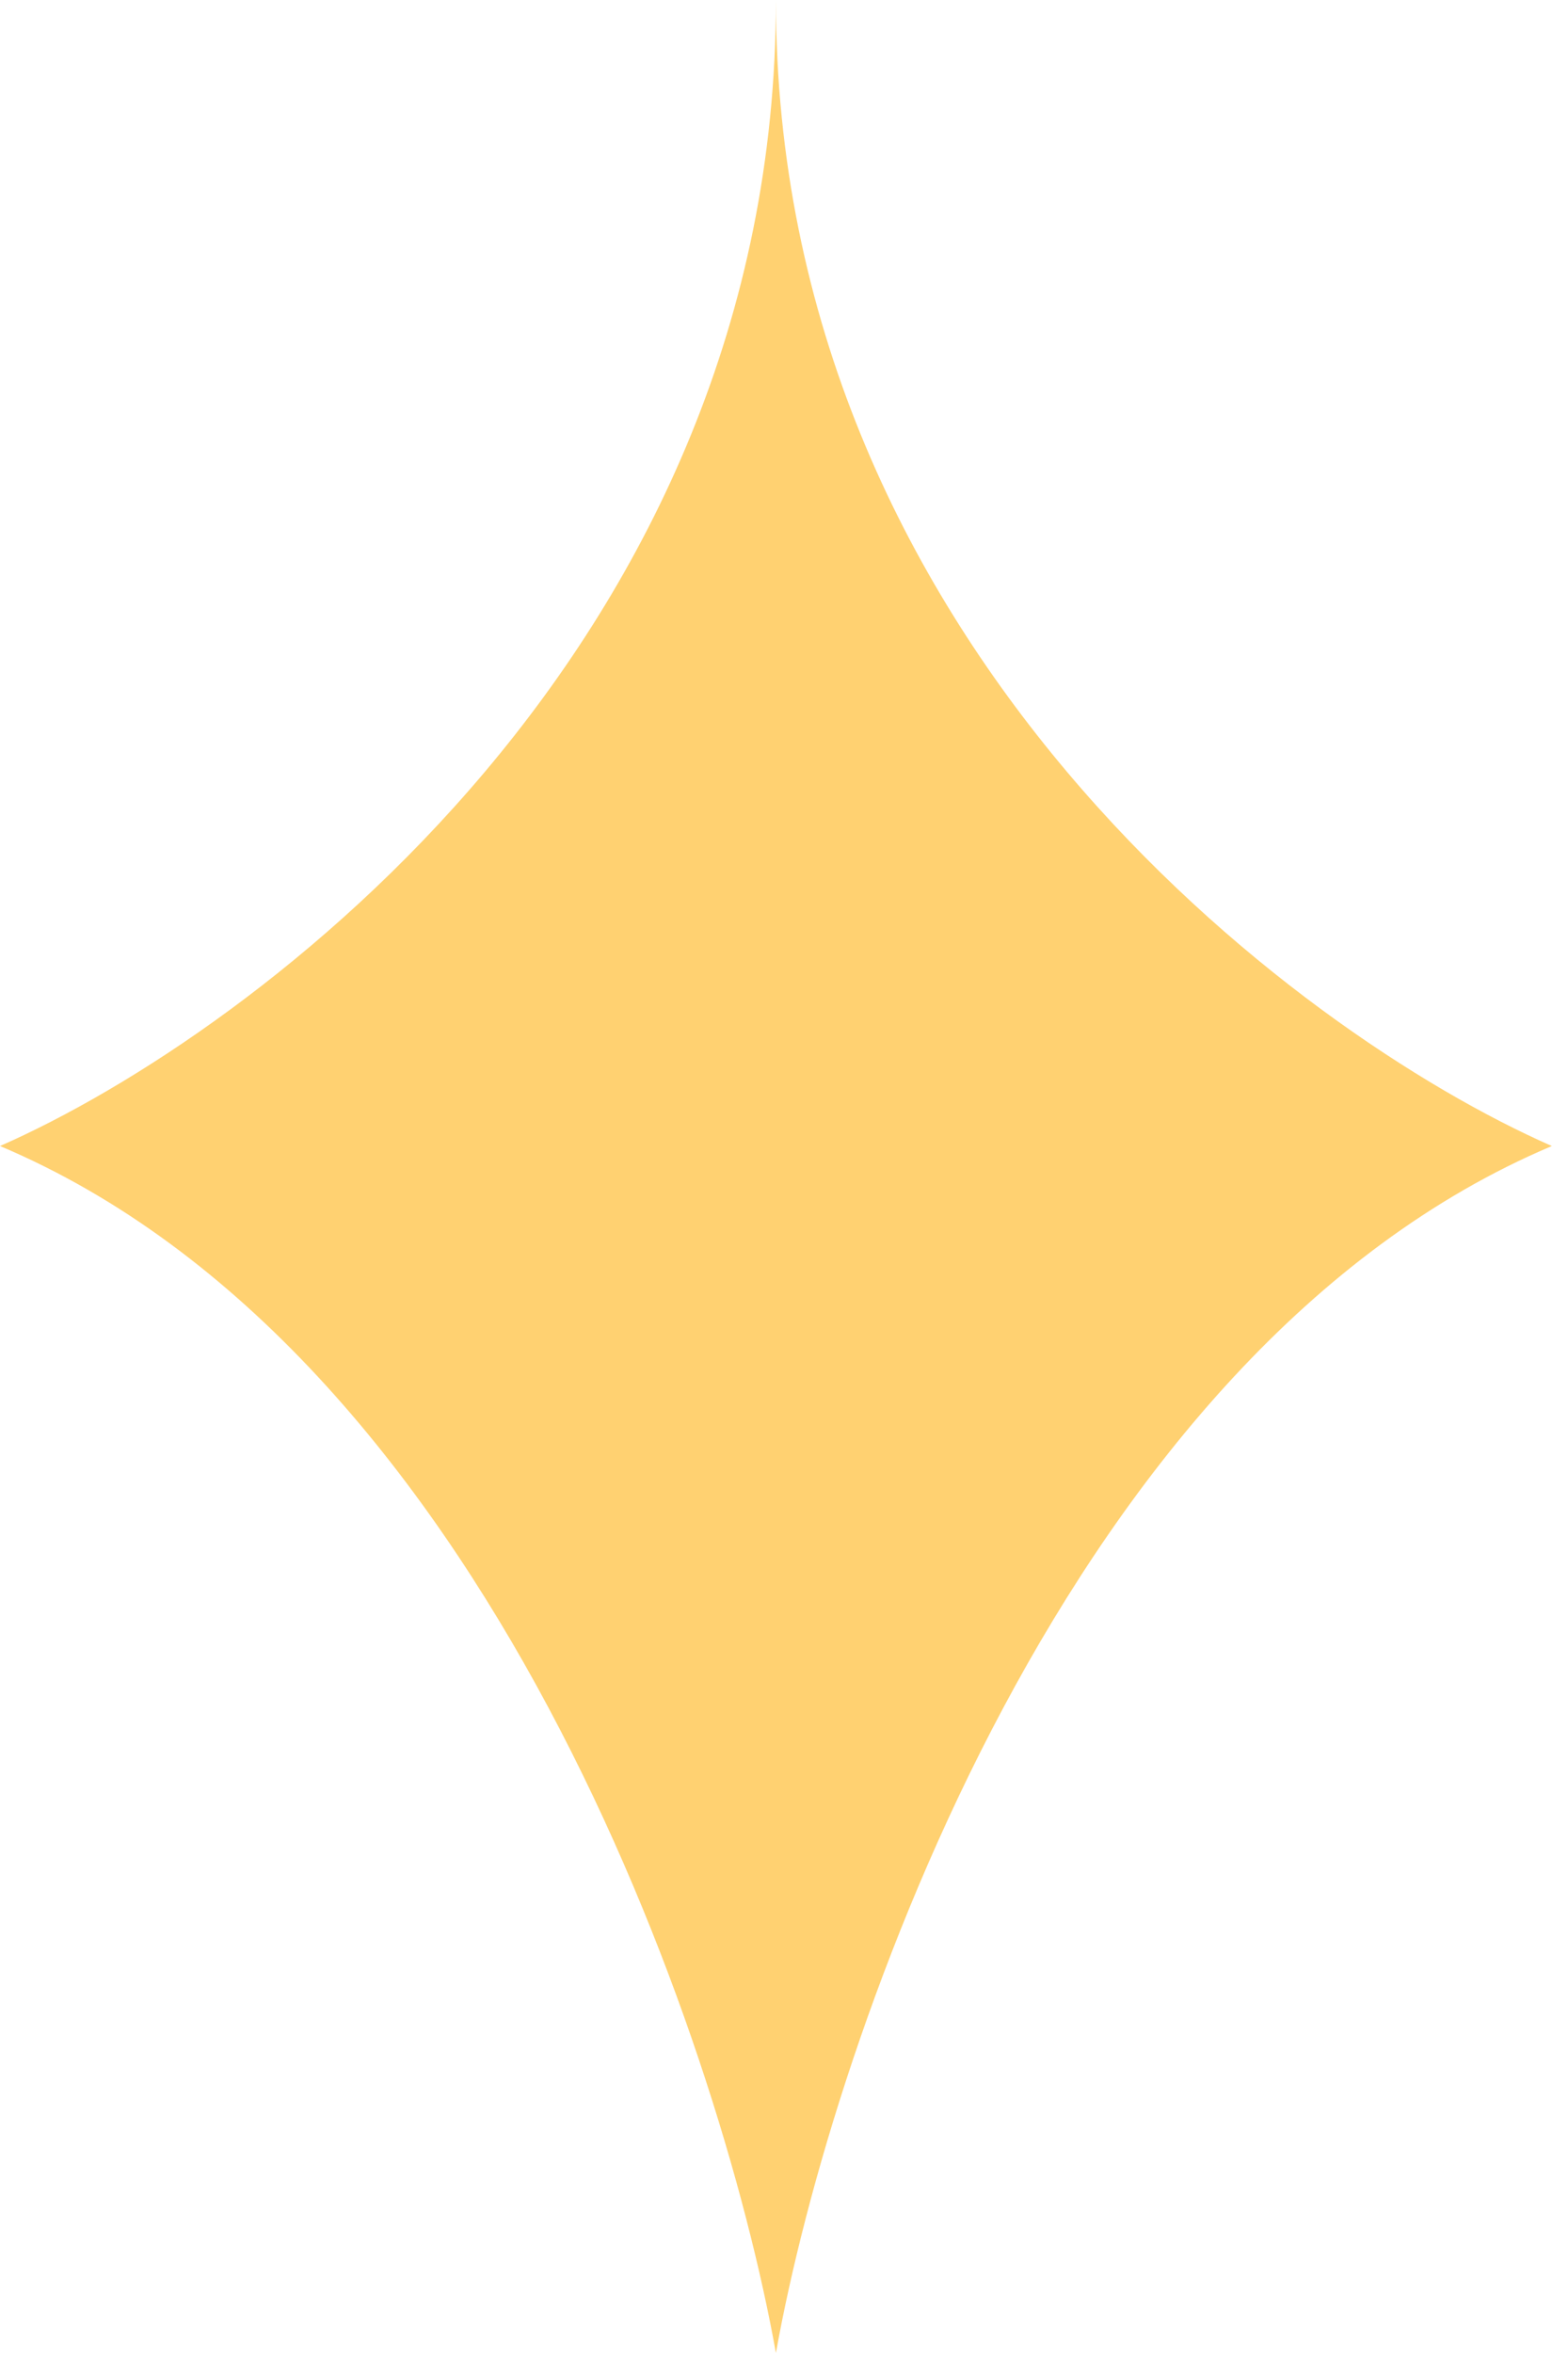 <?xml version="1.0" encoding="UTF-8"?> <svg xmlns="http://www.w3.org/2000/svg" width="38" height="57" viewBox="0 0 38 57" fill="none"><path fill-rule="evenodd" clip-rule="evenodd" d="M18.804 57C17.428 49.321 11.741 32.723 0 27.762C6.268 25.005 18.804 15.594 18.804 0C18.804 15.594 31.34 25.005 37.608 27.762C25.867 32.723 20.18 49.321 18.804 57Z" fill="#FFD171"></path></svg> 